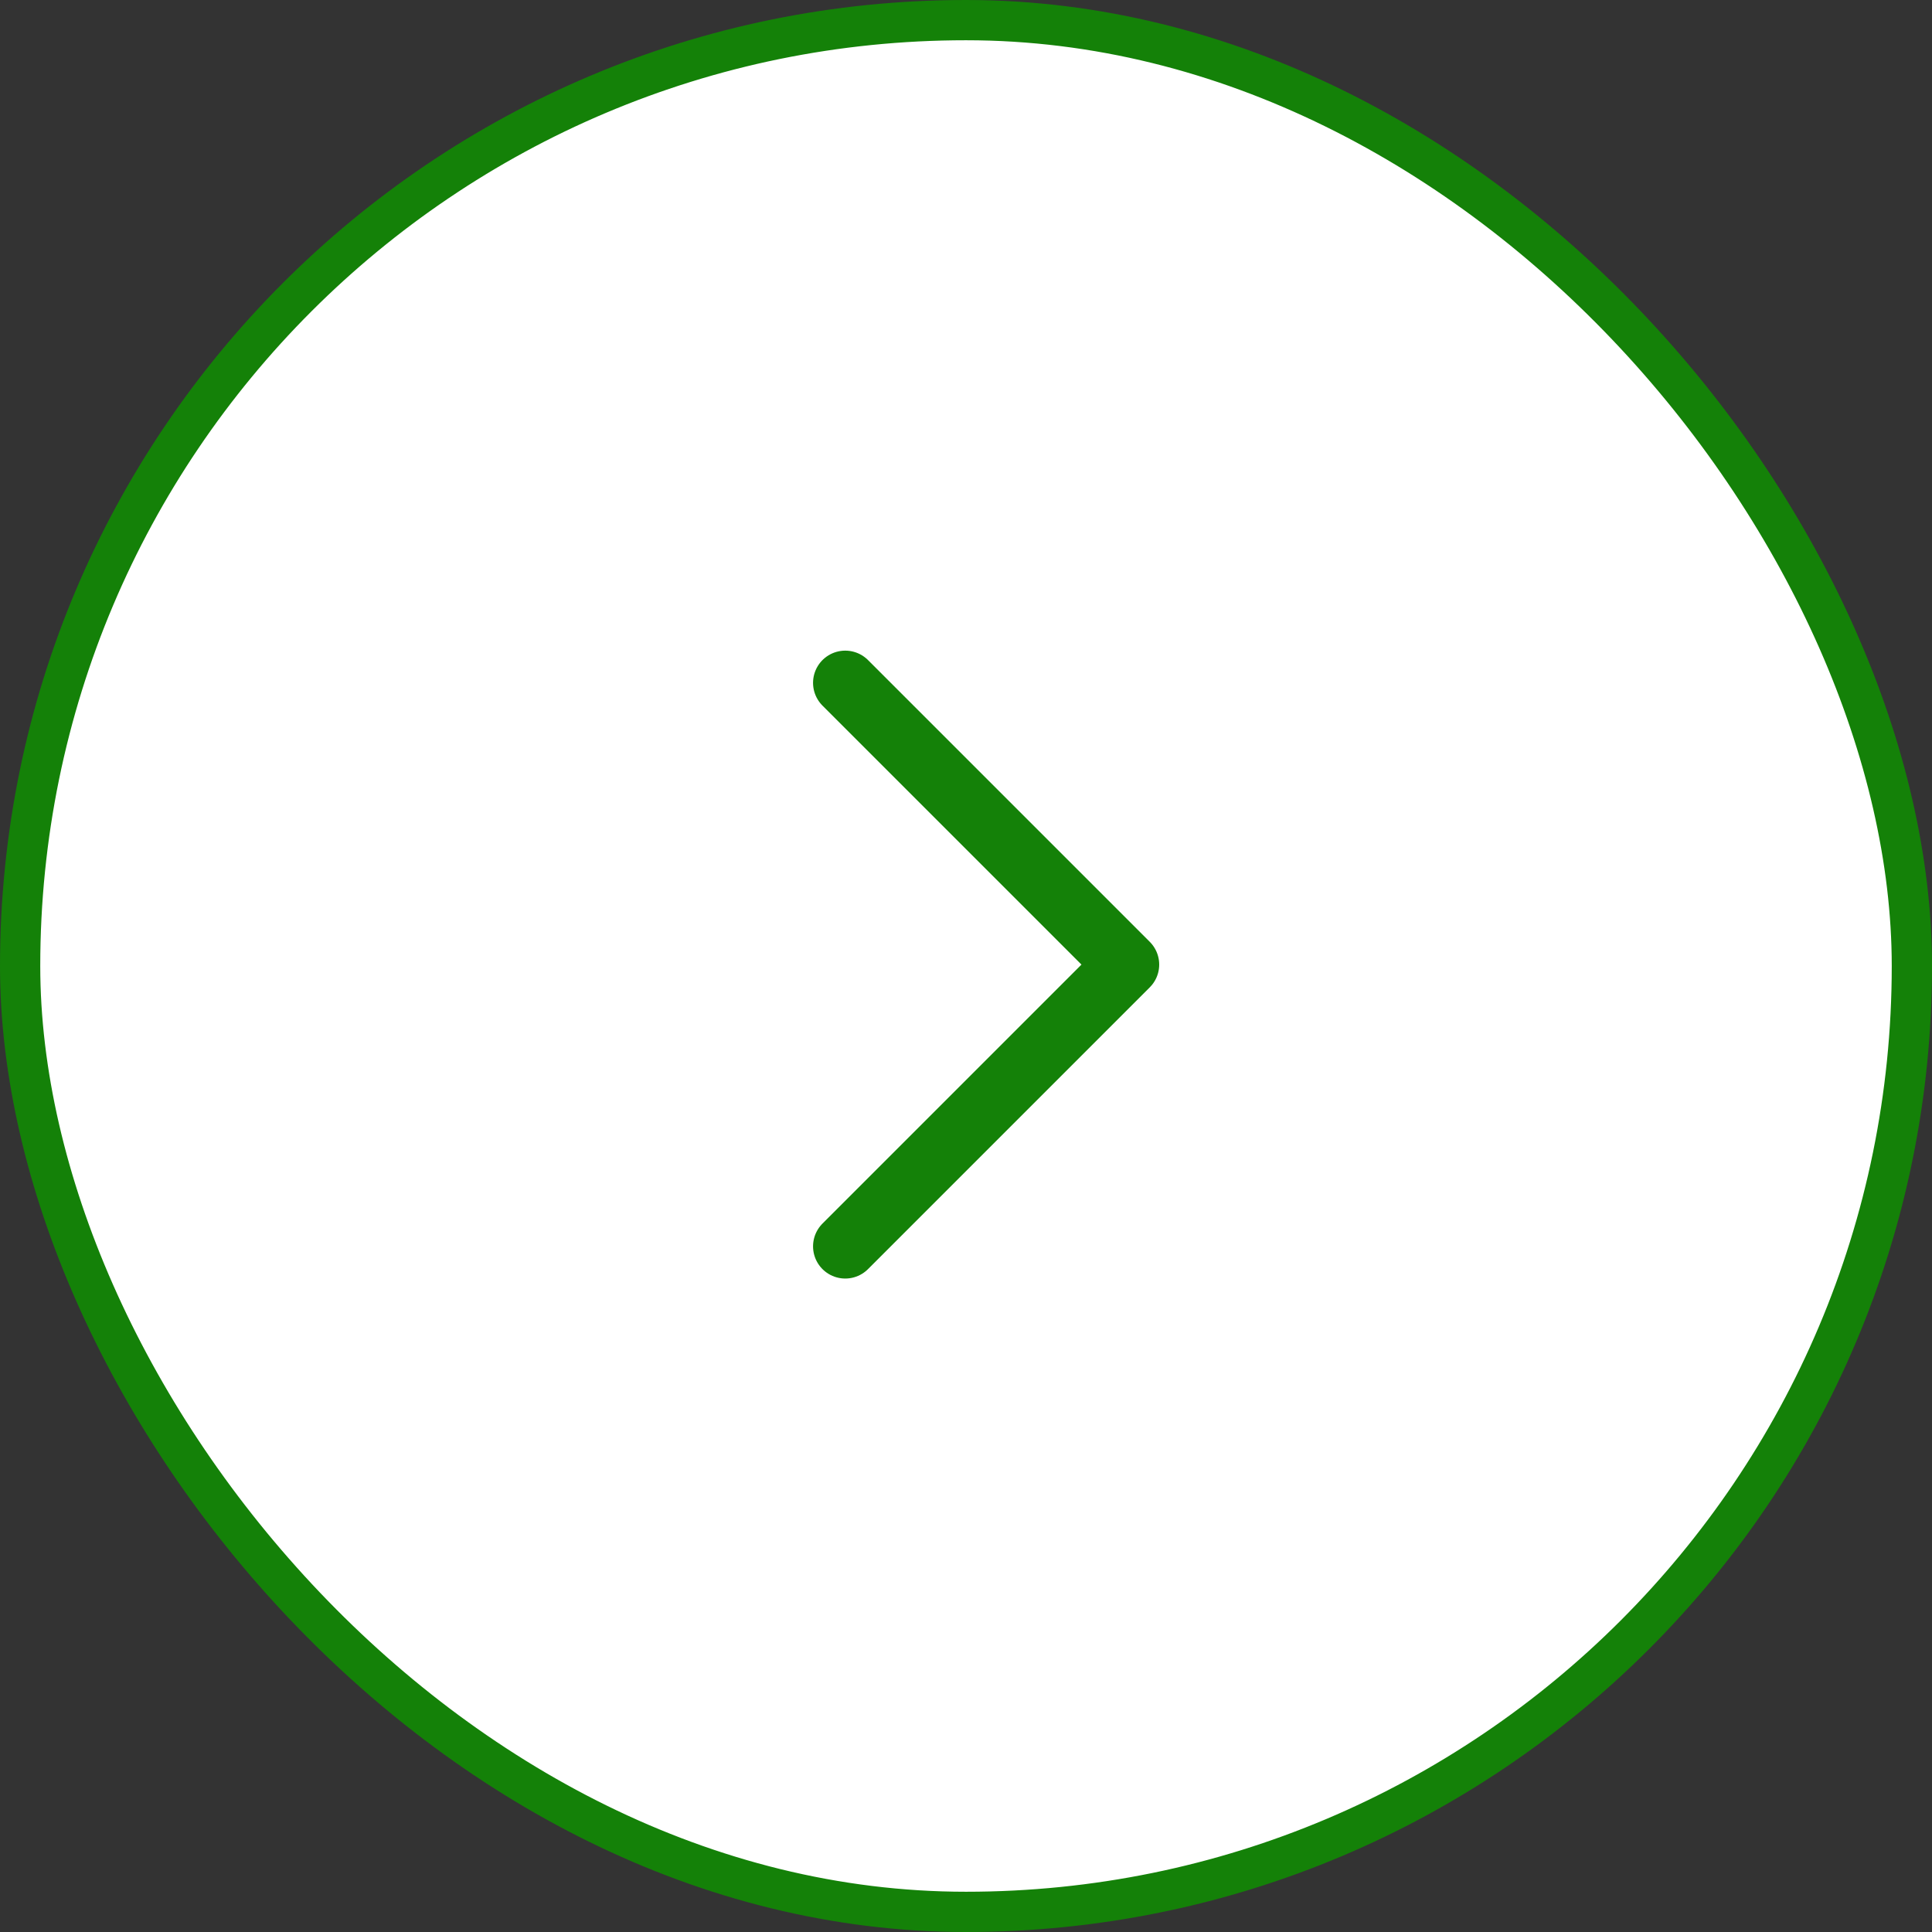 <svg width="48" height="48" viewBox="0 0 48 48" fill="none" xmlns="http://www.w3.org/2000/svg">
<rect x="0" y="0" width="48" height="48" fill="#333333" stroke="none"/>
<rect x="0.5" y="0.5" width="47" height="47" rx="23.5" fill="white"/>
<rect x="0.5" y="0.5" width="47" height="47" rx="23.5" stroke="#148108"/>
<path d="M21 16.965L28 23.965L21 30.965" stroke="#148108" stroke-width="1.6" stroke-linecap="round" stroke-linejoin="round"/>
</svg>
